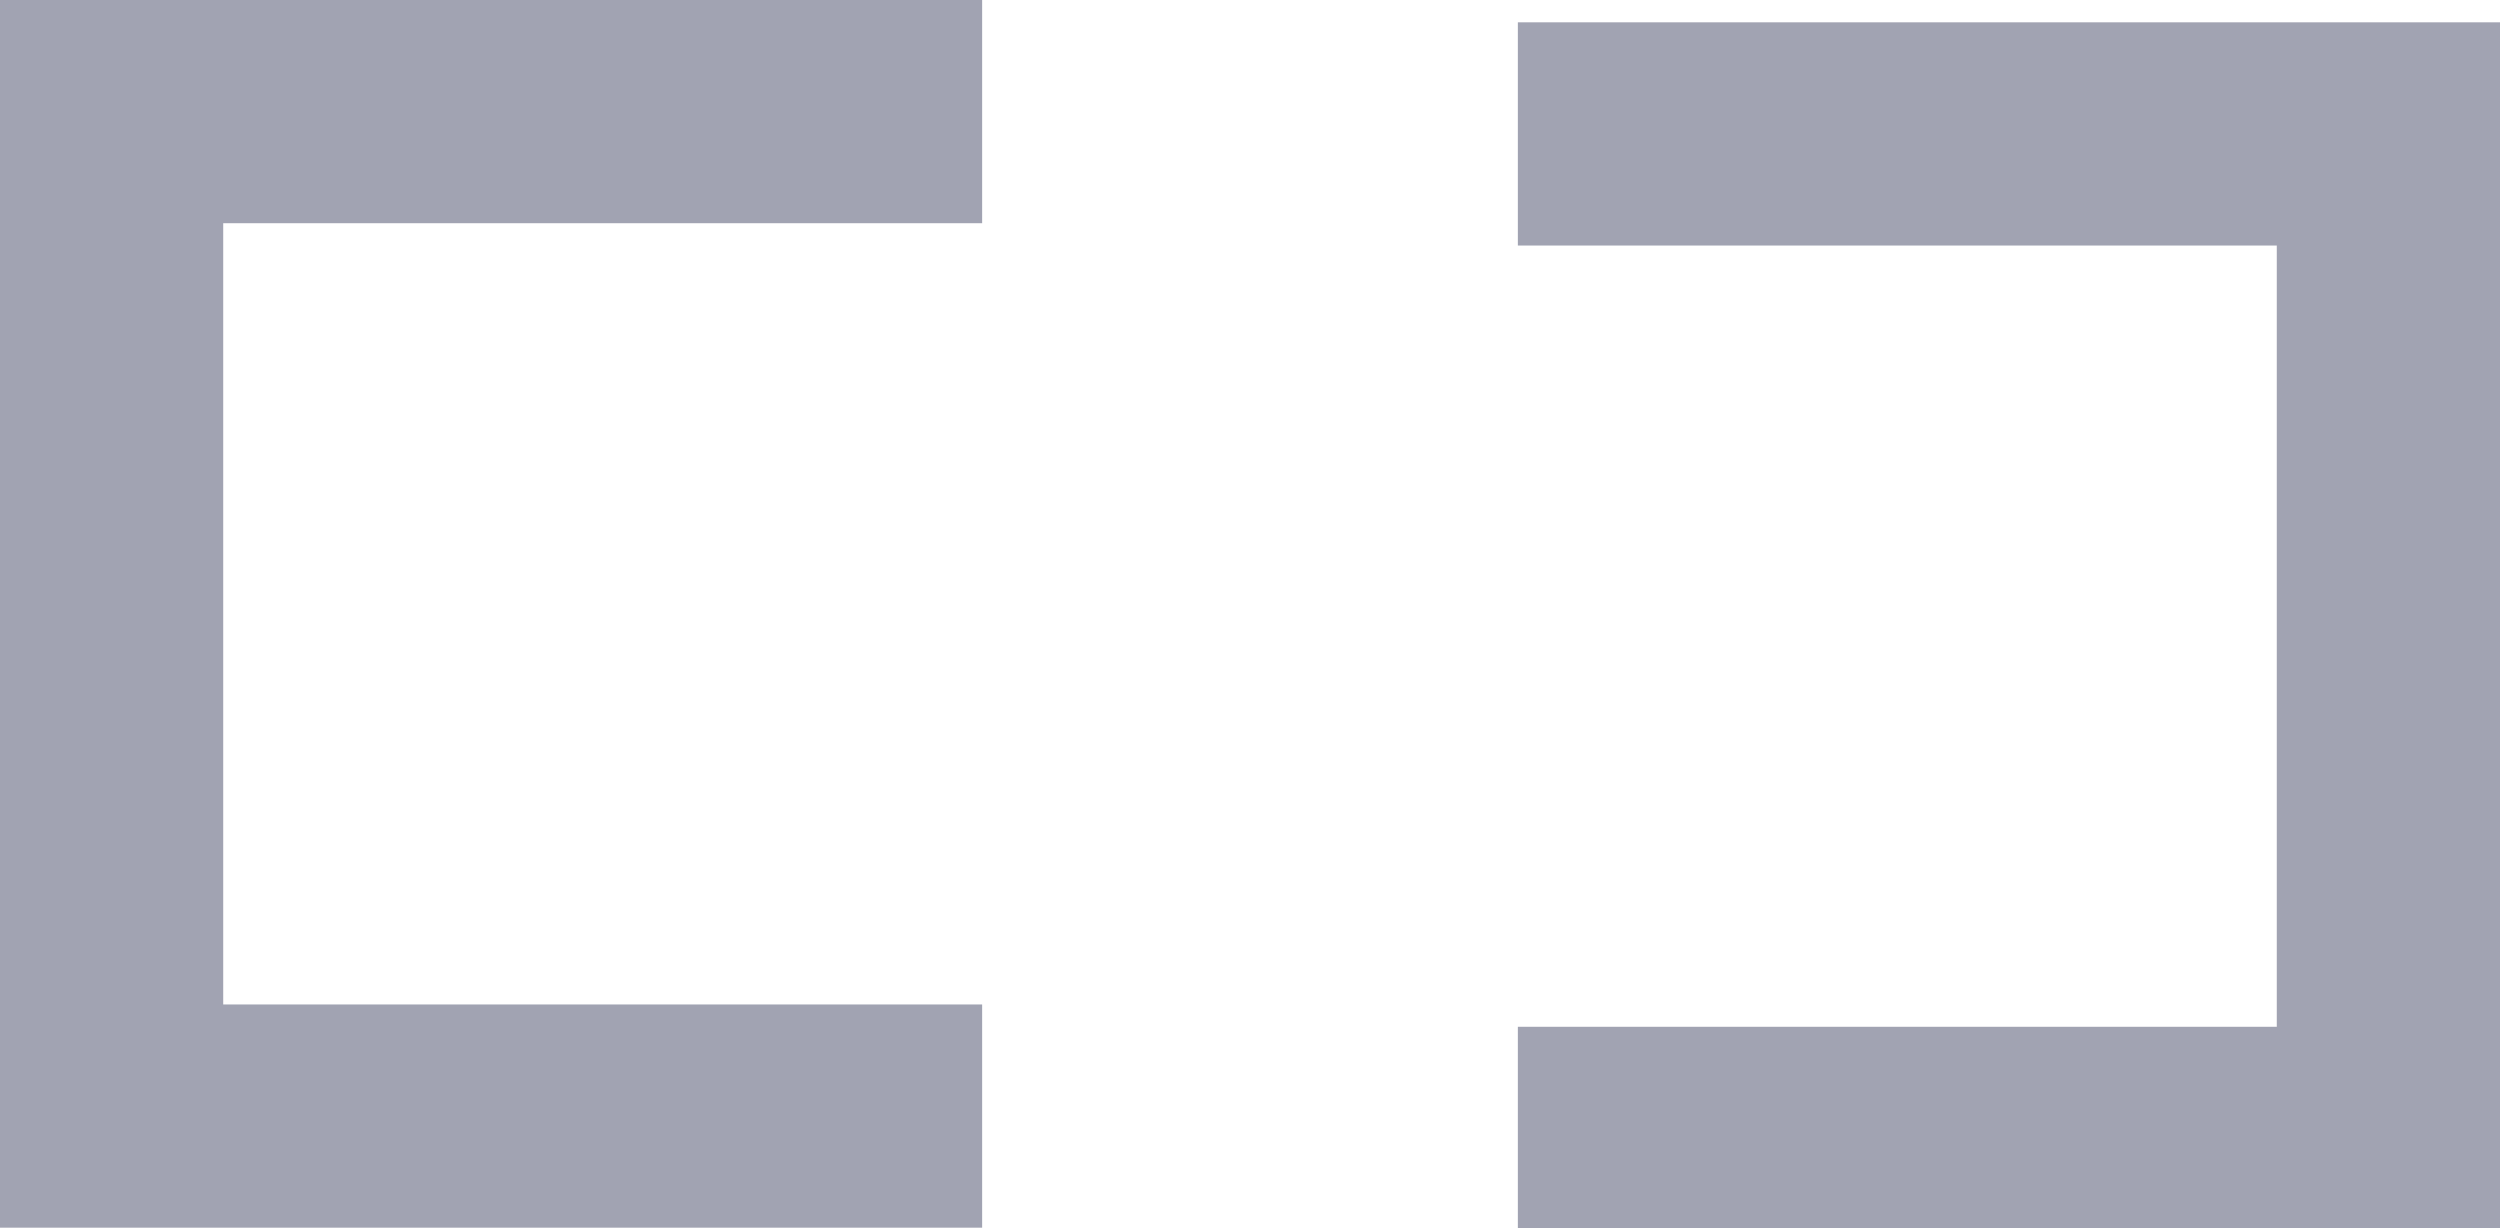 <?xml version="1.0" encoding="utf-8"?>
<!-- Generator: Adobe Illustrator 25.3.1, SVG Export Plug-In . SVG Version: 6.00 Build 0)  -->
<svg version="1.1" baseProfile="tiny" id="Layer_1" xmlns="http://www.w3.org/2000/svg" xmlns:xlink="http://www.w3.org/1999/xlink"
	 x="0px" y="0px" width="11.2px" height="5.5px" viewBox="0 0 11.2 5.5" overflow="visible" xml:space="preserve">
<polygon fill="#A1A3B2" points="4.4,0 0,0 0,5.5 4.4,5.5 4.4,4.5 1,4.5 1,1 4.4,1 "/>
<polygon fill="#A1A3B2" points="6.8,5.6 11.2,5.6 11.2,0.1 6.8,0.1 6.8,1.1 10.2,1.1 10.2,4.6 6.8,4.6 "/>
</svg>
